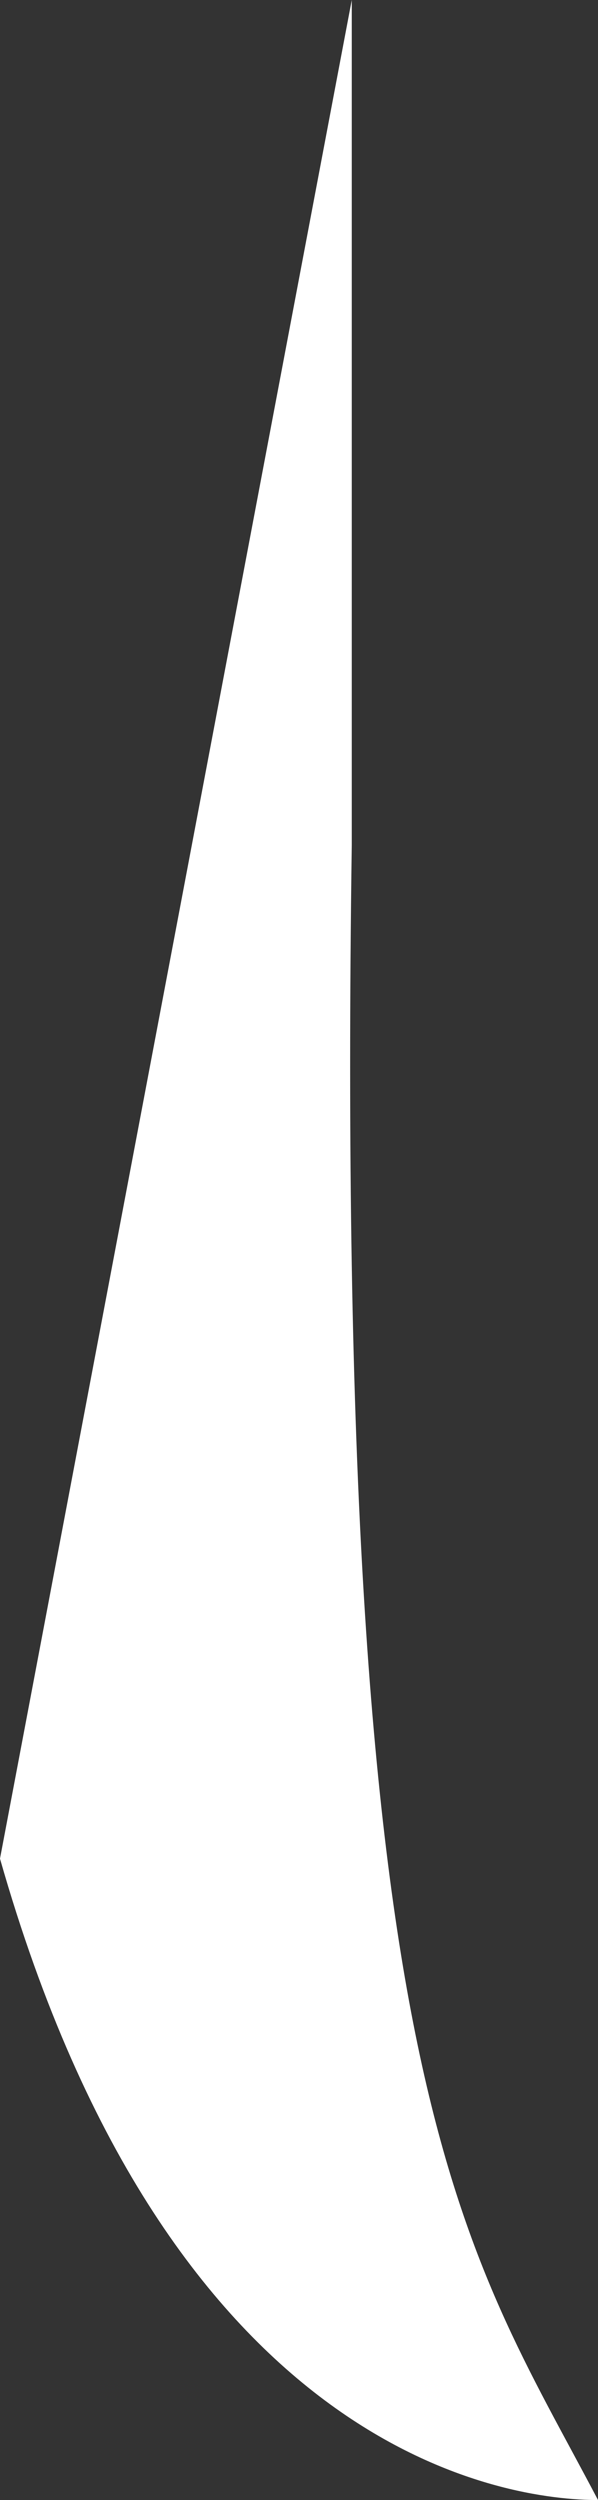 <svg width="17" height="71" viewBox="0 0 17 71" fill="none" xmlns="http://www.w3.org/2000/svg">
<rect x="0" y="0" width="17" height="71" fill="#333333" stroke="none"/>
<path d="M-1.71886e-08 52.785C4.857 69.82 14.5 71 17 71C13.155 63.68 9.5 59.5 10 24L10 -9.0198e-09L-1.71886e-08 52.785Z" fill="white"/>
</svg>
